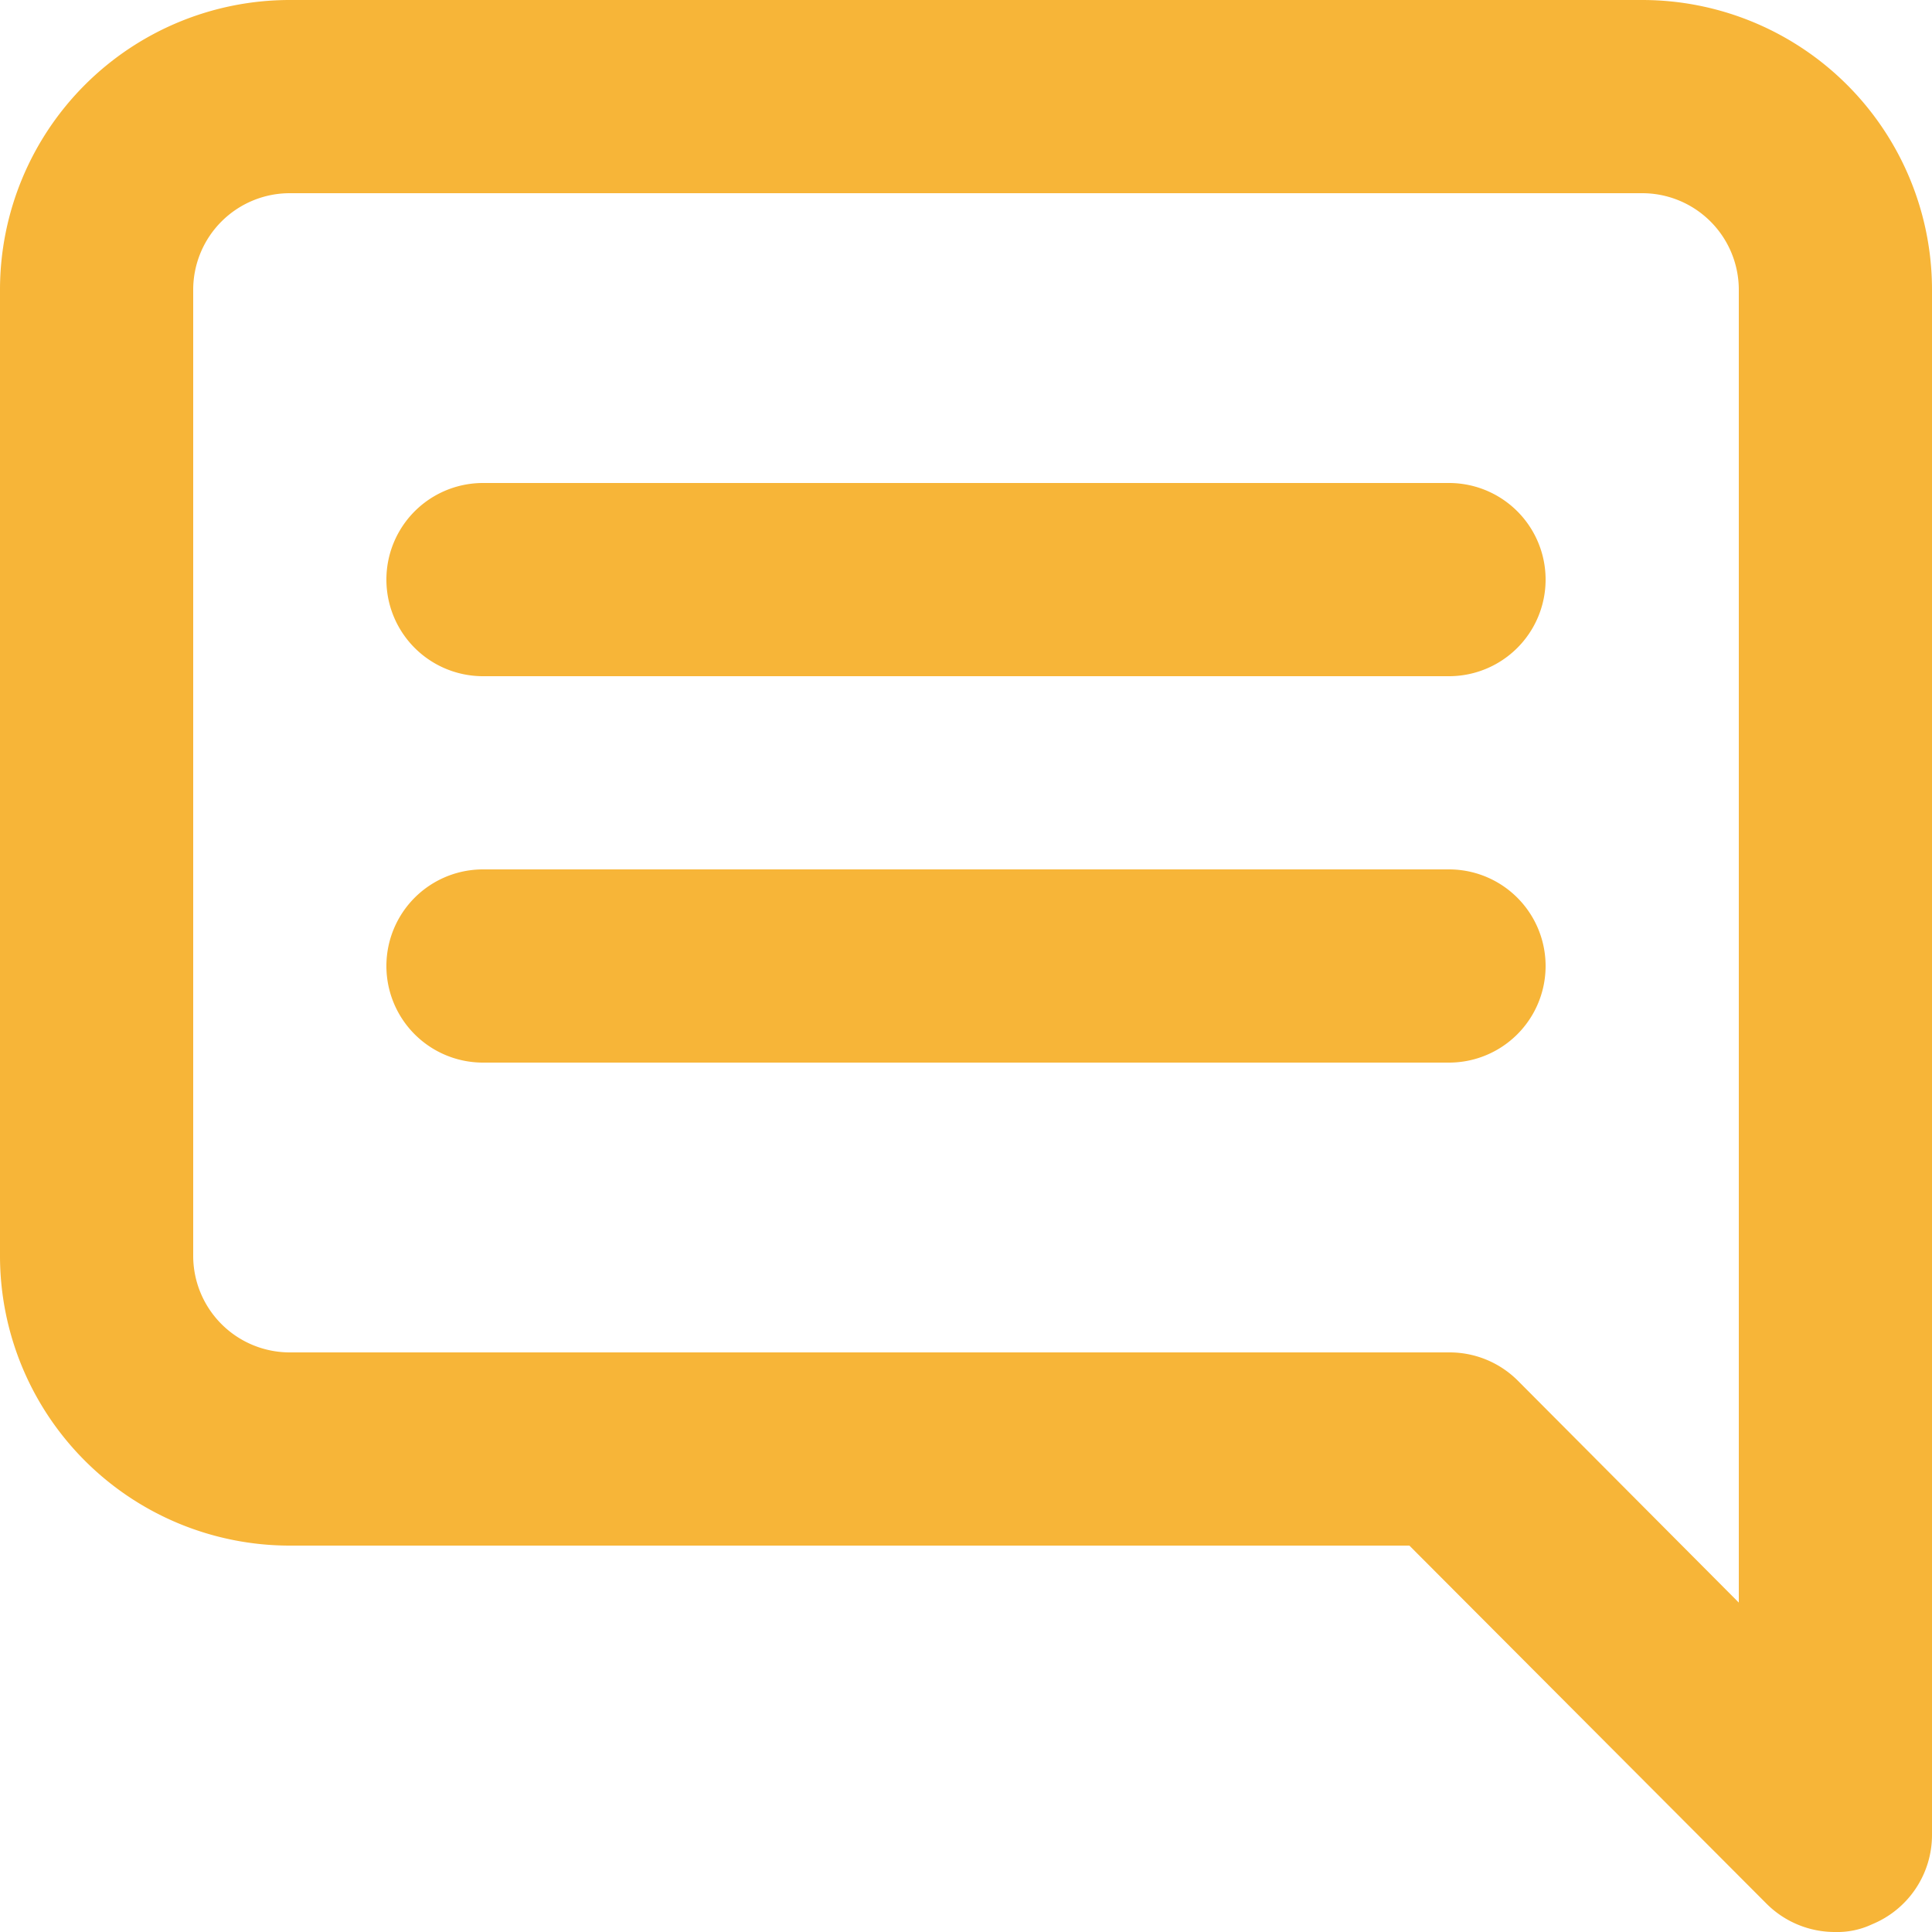 <svg xmlns="http://www.w3.org/2000/svg" width="32" height="32" viewBox="0 0 32 32">
  <path id="comment-alt-message" d="M27,11H11a1.6,1.6,0,1,0,0,3.2H27A1.6,1.6,0,0,0,27,11Zm0,6.4H11a1.6,1.6,0,1,0,0,3.2H27a1.6,1.6,0,0,0,0-3.2ZM30.2,3H7.8A4.8,4.8,0,0,0,3,7.8v16a4.8,4.8,0,0,0,4.8,4.8H26.344l5.92,5.936A1.6,1.6,0,0,0,33.4,35a1.344,1.344,0,0,0,.608-.128A1.6,1.6,0,0,0,35,33.4V7.8A4.8,4.8,0,0,0,30.2,3Zm1.6,26.544-3.664-3.68A1.6,1.6,0,0,0,27,25.4H7.8a1.6,1.6,0,0,1-1.6-1.6V7.8A1.6,1.6,0,0,1,7.8,6.2H30.2a1.6,1.6,0,0,1,1.6,1.6Z" transform="translate(-3 -3)" fill="#f7b538"/>
</svg>
